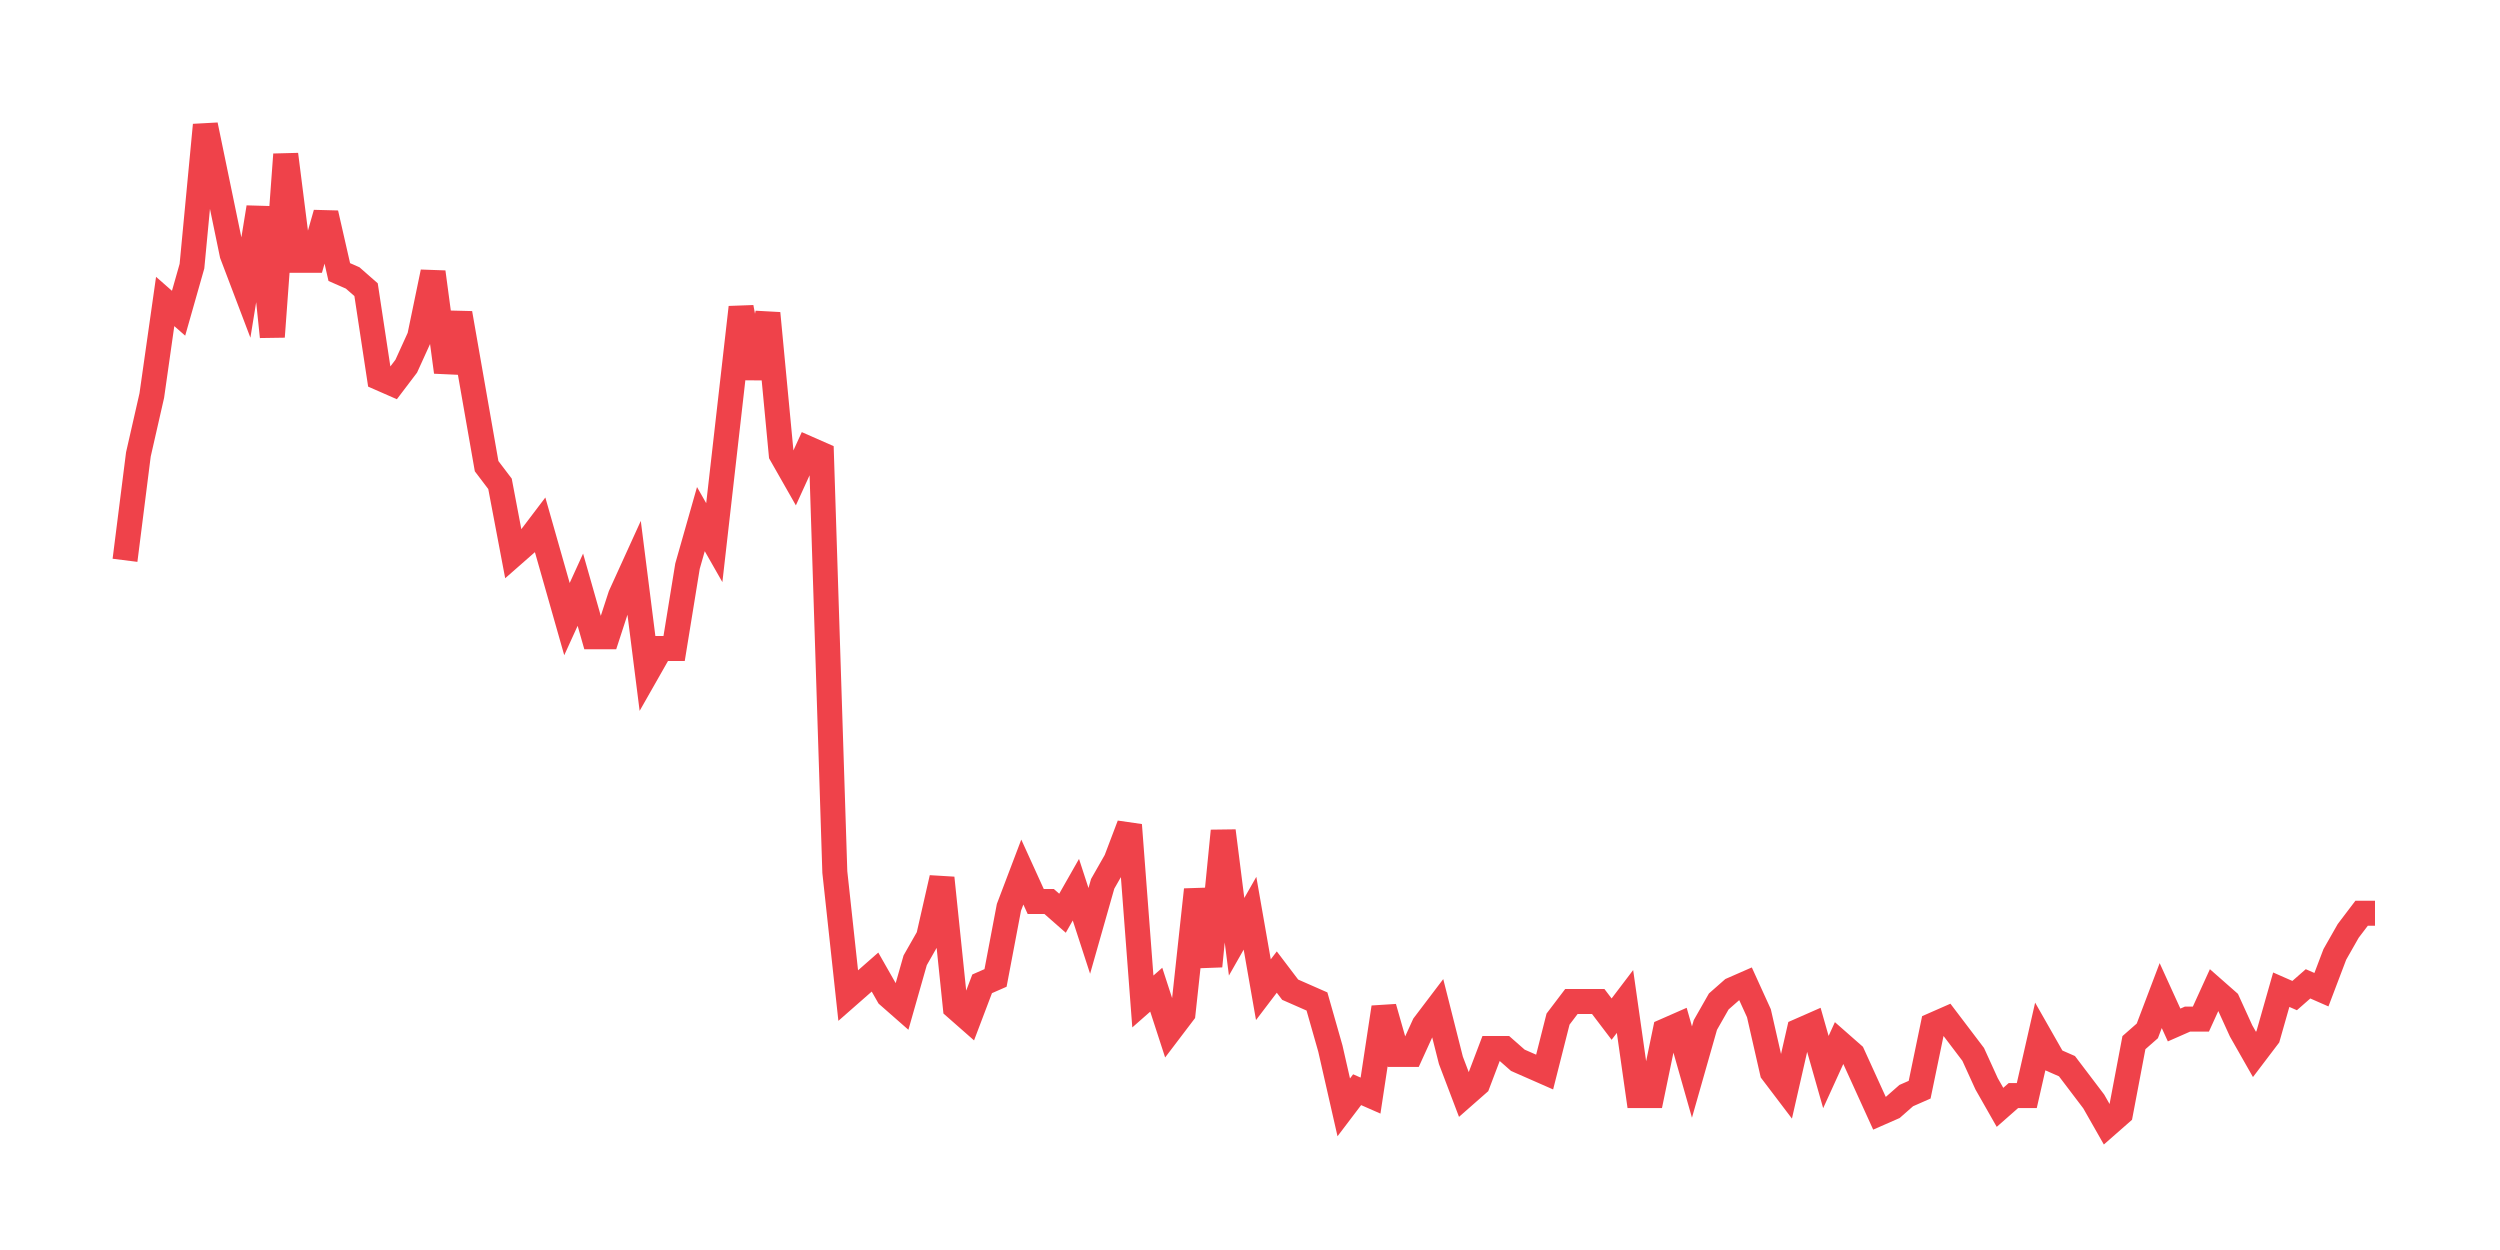 <svg xmlns="http://www.w3.org/2000/svg" width="200" height="100" viewBox="0 0 200 100">
  <path d="M10.0 44.824 L11.071 36.353 L12.143 31.647 L13.214 24.118 L14.286 25.059 L15.357 21.294 L16.429 10.0 L17.5 15.176 L18.571 20.353 L19.643 23.176 L20.714 16.588 L21.786 26.941 L22.857 12.353 L23.929 20.824 L25.0 20.824 L26.071 17.059 L27.143 21.765 L28.214 22.235 L29.286 23.176 L30.357 30.235 L31.429 30.706 L32.5 29.294 L33.571 26.941 L34.643 21.765 L35.714 29.765 L36.786 25.059 L37.857 31.176 L38.929 37.294 L40.0 38.706 L41.071 44.353 L42.143 43.412 L43.214 42 L44.286 45.765 L45.357 49.529 L46.429 47.176 L47.5 50.941 L48.571 50.941 L49.643 47.647 L50.714 45.294 L51.786 53.765 L52.857 51.882 L53.929 51.882 L55.0 45.294 L56.071 41.529 L57.143 43.412 L58.214 34 L59.286 24.588 L60.357 30.235 L61.429 25.059 L62.5 36.353 L63.571 38.235 L64.643 35.882 L65.714 36.353 L66.786 69.765 L67.857 79.647 L68.929 78.706 L70.0 77.765 L71.071 79.647 L72.143 80.588 L73.214 76.824 L74.286 74.941 L75.357 70.235 L76.429 80.588 L77.5 81.529 L78.571 78.706 L79.643 78.235 L80.714 72.588 L81.786 69.765 L82.857 72.118 L83.929 72.118 L85.0 73.059 L86.071 71.176 L87.143 74.471 L88.214 70.706 L89.286 68.824 L90.357 66 L91.429 80.118 L92.5 79.176 L93.571 82.471 L94.643 81.059 L95.714 71.176 L96.786 77.294 L97.857 66.471 L98.929 74.941 L100.0 73.059 L101.071 79.176 L102.143 77.765 L103.214 79.176 L104.286 79.647 L105.357 80.118 L106.429 83.882 L107.5 88.588 L108.571 87.176 L109.643 87.647 L110.714 80.588 L111.786 84.353 L112.857 84.353 L113.929 82 L115.0 80.588 L116.071 84.824 L117.143 87.647 L118.214 86.706 L119.286 83.882 L120.357 83.882 L121.429 84.824 L122.5 85.294 L123.571 85.765 L124.643 81.529 L125.714 80.118 L126.786 80.118 L127.857 80.118 L128.929 81.529 L130.0 80.118 L131.071 87.647 L132.143 87.647 L133.214 82.471 L134.286 82 L135.357 85.765 L136.429 82 L137.5 80.118 L138.571 79.176 L139.643 78.706 L140.714 81.059 L141.786 85.765 L142.857 87.176 L143.929 82.471 L145.0 82 L146.071 85.765 L147.143 83.412 L148.214 84.353 L149.286 86.706 L150.357 89.059 L151.429 88.588 L152.5 87.647 L153.571 87.176 L154.643 82 L155.714 81.529 L156.786 82.941 L157.857 84.353 L158.929 86.706 L160.0 88.588 L161.071 87.647 L162.143 87.647 L163.214 82.941 L164.286 84.824 L165.357 85.294 L166.429 86.706 L167.5 88.118 L168.571 90.0 L169.643 89.059 L170.714 83.412 L171.786 82.471 L172.857 79.647 L173.929 82 L175.0 81.529 L176.071 81.529 L177.143 79.176 L178.214 80.118 L179.286 82.471 L180.357 84.353 L181.429 82.941 L182.5 79.176 L183.571 79.647 L184.643 78.706 L185.714 79.176 L186.786 76.353 L187.857 74.471 L188.929 73.059 L190.0 73.059" fill="none" stroke="#EF424A" stroke-width="2" />
</svg>